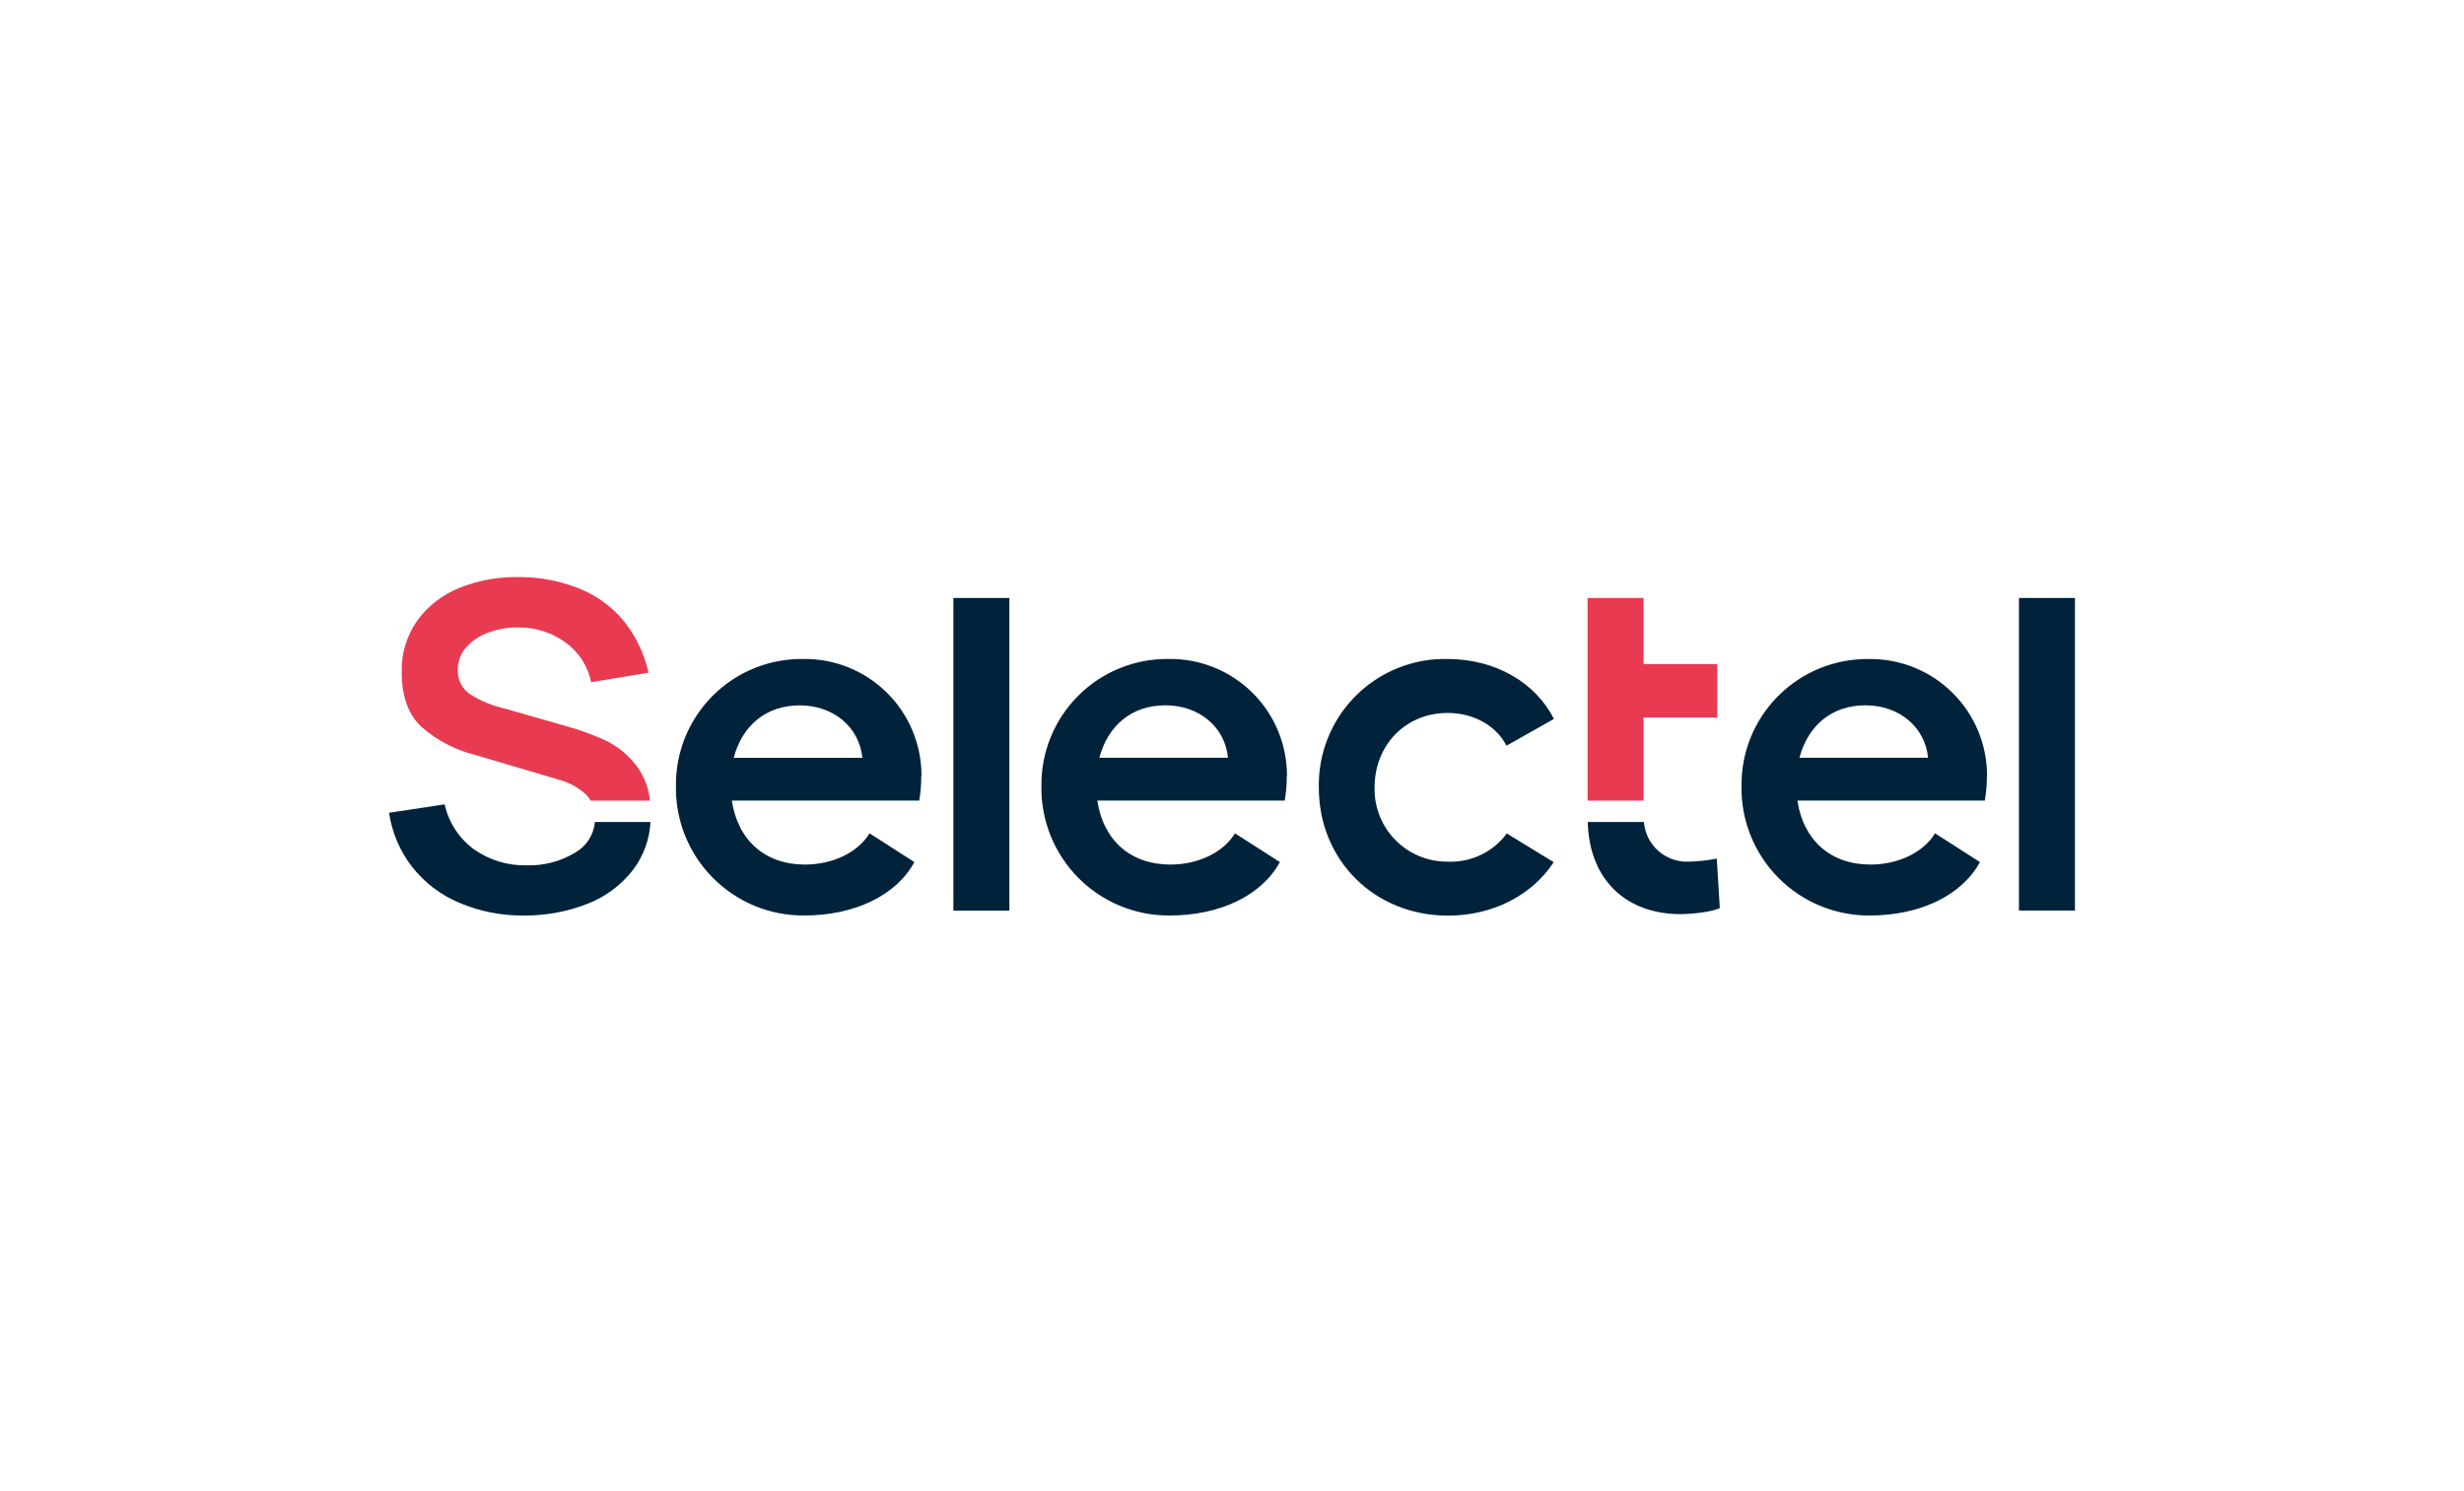 <svg width="380" height="230" viewBox="0 0 380 230" fill="none" xmlns="http://www.w3.org/2000/svg">
<rect width="380" height="230" fill="white"/>
<path d="M264.763 132.438L265.229 140.063C263.979 140.688 260.79 140.995 259.149 140.995C250.925 140.995 245.098 135.841 244.864 126.79H253.527C253.66 128.499 254.45 130.09 255.732 131.23C257.013 132.37 258.685 132.97 260.399 132.904C261.864 132.872 263.324 132.717 264.763 132.438ZM147.033 140.455H155.668V92.235H147.033V140.455ZM223.232 109.965C227.353 109.965 230.775 111.987 232.333 115.017L239.643 110.897C236.846 105.304 230.626 101.641 223.232 101.641C220.611 101.586 218.007 102.062 215.575 103.039C213.142 104.017 210.933 105.476 209.08 107.329C207.226 109.182 205.767 111.39 204.789 113.821C203.811 116.253 203.335 118.857 203.39 121.476C203.39 132.755 212.033 141.228 223.307 141.228C230.29 141.228 236.305 138.04 239.615 132.988L232.379 128.551C231.339 129.964 229.968 131.1 228.386 131.859C226.804 132.618 225.06 132.977 223.307 132.904C221.806 132.922 220.316 132.638 218.928 132.069C217.539 131.499 216.279 130.656 215.223 129.59C214.166 128.524 213.336 127.256 212.78 125.862C212.224 124.468 211.954 122.977 211.987 121.476C211.987 114.951 216.733 109.965 223.269 109.965M142.11 119.771C142.13 117.372 141.67 114.993 140.757 112.774C139.843 110.555 138.494 108.542 136.79 106.853C135.086 105.163 133.061 103.832 130.835 102.936C128.608 102.041 126.225 101.601 123.825 101.641C121.246 101.613 118.687 102.101 116.299 103.075C113.911 104.049 111.742 105.49 109.918 107.313C108.094 109.136 106.653 111.305 105.679 113.692C104.704 116.079 104.217 118.637 104.244 121.215C104.197 123.832 104.673 126.432 105.645 128.862C106.617 131.292 108.065 133.503 109.904 135.366C111.743 137.229 113.936 138.705 116.354 139.709C118.772 140.712 121.366 141.223 123.984 141.21C131.844 141.21 138.222 138.096 141.019 132.97L134.101 128.533C132.31 131.488 128.422 133.352 124.142 133.352C117.997 133.352 113.792 129.623 112.86 123.481H141.765C141.977 122.249 142.08 121.001 142.073 119.752M113.149 116.89C114.473 111.913 118.128 108.799 123.34 108.799C128.553 108.799 132.525 112.146 132.991 116.89H113.149ZM198.476 119.771C198.496 117.372 198.036 114.993 197.122 112.774C196.209 110.555 194.86 108.542 193.156 106.853C191.452 105.163 189.427 103.832 187.2 102.936C184.974 102.041 182.59 101.601 180.191 101.641C177.612 101.613 175.053 102.101 172.665 103.075C170.277 104.049 168.107 105.49 166.284 107.313C164.46 109.136 163.019 111.305 162.044 113.692C161.07 116.079 160.582 118.637 160.61 121.215C160.561 123.832 161.037 126.433 162.008 128.863C162.98 131.294 164.428 133.506 166.267 135.369C168.106 137.232 170.3 138.708 172.718 139.711C175.136 140.714 177.731 141.224 180.349 141.21C188.21 141.21 194.588 138.096 197.385 132.97L190.457 128.533C188.676 131.488 184.778 133.352 180.508 133.352C174.354 133.352 170.158 129.623 169.225 123.481H198.131C198.345 122.249 198.451 121.002 198.448 119.752M169.542 116.881C170.866 111.903 174.522 108.79 179.734 108.79C184.946 108.79 188.918 112.136 189.385 116.881H169.542ZM306.442 119.771C306.461 117.372 306 114.994 305.086 112.777C304.172 110.559 302.823 108.547 301.119 106.859C299.415 105.17 297.391 103.839 295.165 102.945C292.939 102.05 290.556 101.61 288.157 101.65C285.579 101.624 283.021 102.112 280.633 103.087C278.246 104.061 276.077 105.502 274.253 107.325C272.43 109.148 270.988 111.316 270.013 113.703C269.039 116.09 268.55 118.647 268.576 121.225C268.53 123.841 269.008 126.439 269.98 128.868C270.953 131.297 272.401 133.508 274.24 135.369C276.079 137.231 278.271 138.707 280.688 139.71C283.105 140.713 285.699 141.223 288.316 141.21C296.167 141.21 302.554 138.096 305.351 132.97L298.423 128.533C296.633 131.488 292.745 133.352 288.465 133.352C282.32 133.352 278.124 129.623 277.192 123.481H306.097C306.312 122.249 306.418 121.002 306.414 119.752M277.509 116.881C278.833 111.903 282.488 108.79 287.7 108.79C292.913 108.79 296.876 112.136 297.351 116.881H277.509ZM311.366 140.445H320V92.235H311.366V140.445ZM88.682 131.525C86.434 132.876 83.844 133.553 81.222 133.473C78.32 133.539 75.474 132.674 73.101 131.003C70.798 129.319 69.19 126.853 68.578 124.068L60 125.363C60.452 128.423 61.689 131.313 63.59 133.753C65.504 136.17 68 138.062 70.844 139.252C73.984 140.582 77.365 141.249 80.775 141.21C84.113 141.244 87.426 140.64 90.537 139.429C93.368 138.351 95.842 136.505 97.68 134.098C99.265 131.977 100.184 129.433 100.318 126.79H91.749C91.661 127.769 91.336 128.712 90.802 129.537C90.267 130.362 89.539 131.044 88.682 131.525Z" fill="#00223A"/>
<path d="M253.474 123.499H244.839V110.664V92.236H253.474V102.424H264.84V110.664H253.474V123.499ZM98.233 118.214C96.952 116.488 95.268 115.102 93.328 114.178C91.278 113.246 89.154 112.485 86.978 111.904L77.989 109.331C76.093 108.909 74.278 108.179 72.619 107.168C71.967 106.753 71.436 106.174 71.081 105.488C70.726 104.802 70.558 104.034 70.595 103.263C70.591 101.988 71.063 100.758 71.919 99.814C72.882 98.765 74.095 97.977 75.444 97.521C76.951 96.974 78.55 96.724 80.153 96.784C82.71 96.787 85.2 97.607 87.258 99.124C89.277 100.596 90.671 102.771 91.165 105.22L100.013 103.757C99.376 100.853 98.078 98.135 96.219 95.815C94.414 93.617 92.091 91.903 89.458 90.828C86.548 89.639 83.436 89.022 80.293 89.01C77.087 88.915 73.895 89.474 70.912 90.651C68.309 91.677 66.047 93.415 64.385 95.666C62.733 97.993 61.879 100.792 61.952 103.645C61.952 107.504 63.021 110.375 65.159 112.258C67.46 114.226 70.18 115.642 73.113 116.396L86.111 120.237C87.709 120.654 89.181 121.454 90.4 122.567C90.662 122.853 90.894 123.165 91.09 123.499H100.237C100.059 121.589 99.366 119.762 98.233 118.214Z" fill="#E83A50"/>
</svg>
